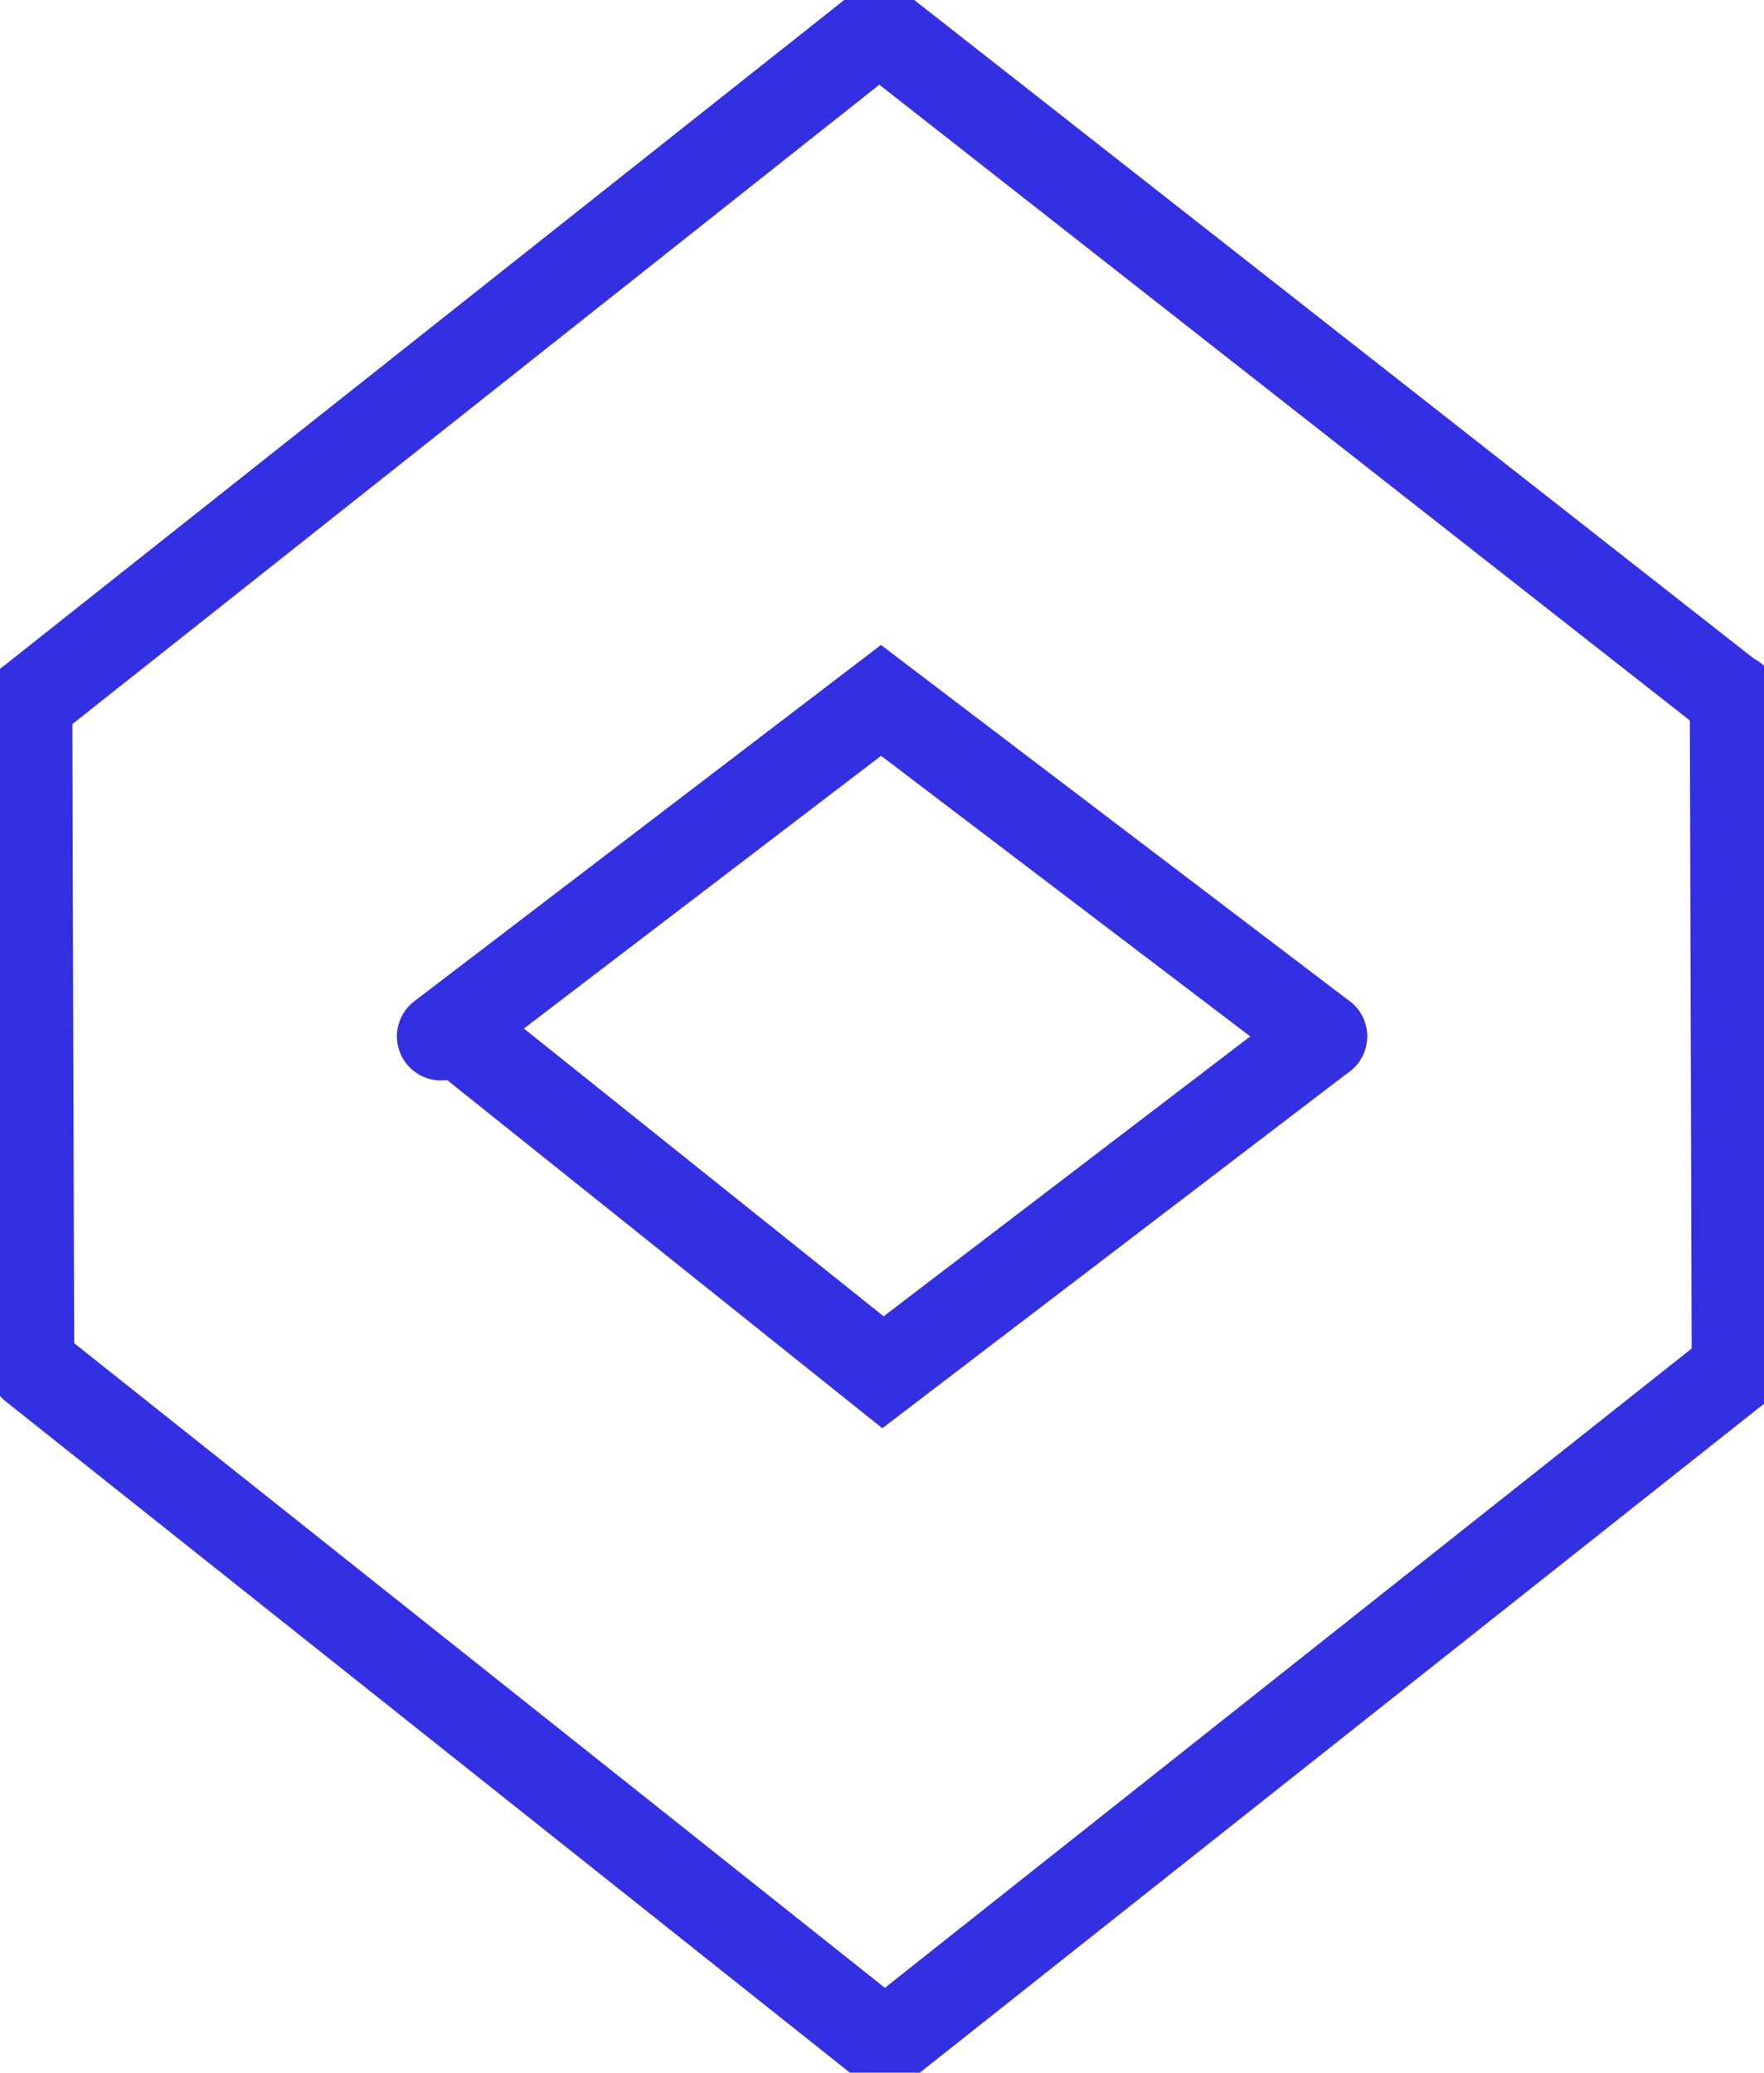 <?xml version="1.0" encoding="utf-8"?>
<svg width="40" height="47" viewBox="0 0 40 47" fill="none" xmlns="http://www.w3.org/2000/svg">
<g clip-path="url(#clip0_1107_708)">
<path d="M30 23.5L19.978 15.882L10 23.5" stroke="#3330E4" stroke-width="2" stroke-miterlimit="10" stroke-linecap="round"/>
<path d="M0.754 30.998L20.064 46.353L39.361 31.062" stroke="#3330E4" stroke-width="2" stroke-linecap="round" stroke-linejoin="round"/>
<path d="M10.5 23.5L20.022 31.118L30 23.5" stroke="#3330E4" stroke-width="2" stroke-miterlimit="10" stroke-linecap="round"/>
<path d="M39.215 15.77L19.936 0.647L0.639 15.938" stroke="#3330E4" stroke-width="2" stroke-linecap="round" stroke-linejoin="round"/>
<path d="M0.639 15.938L0.682 30.877" stroke="#3330E4" stroke-width="2" stroke-miterlimit="10" stroke-linecap="round"/>
<path d="M39.361 31.062L39.317 15.827" stroke="#3330E4" stroke-width="2" stroke-miterlimit="10" stroke-linecap="round"/>
</g>
<defs>
<clipPath id="clip0_1107_708">
<rect width="40" height="47" fill="white" transform="matrix(1 0 0 -1 0 47)"/>
</clipPath>
</defs>
</svg>
